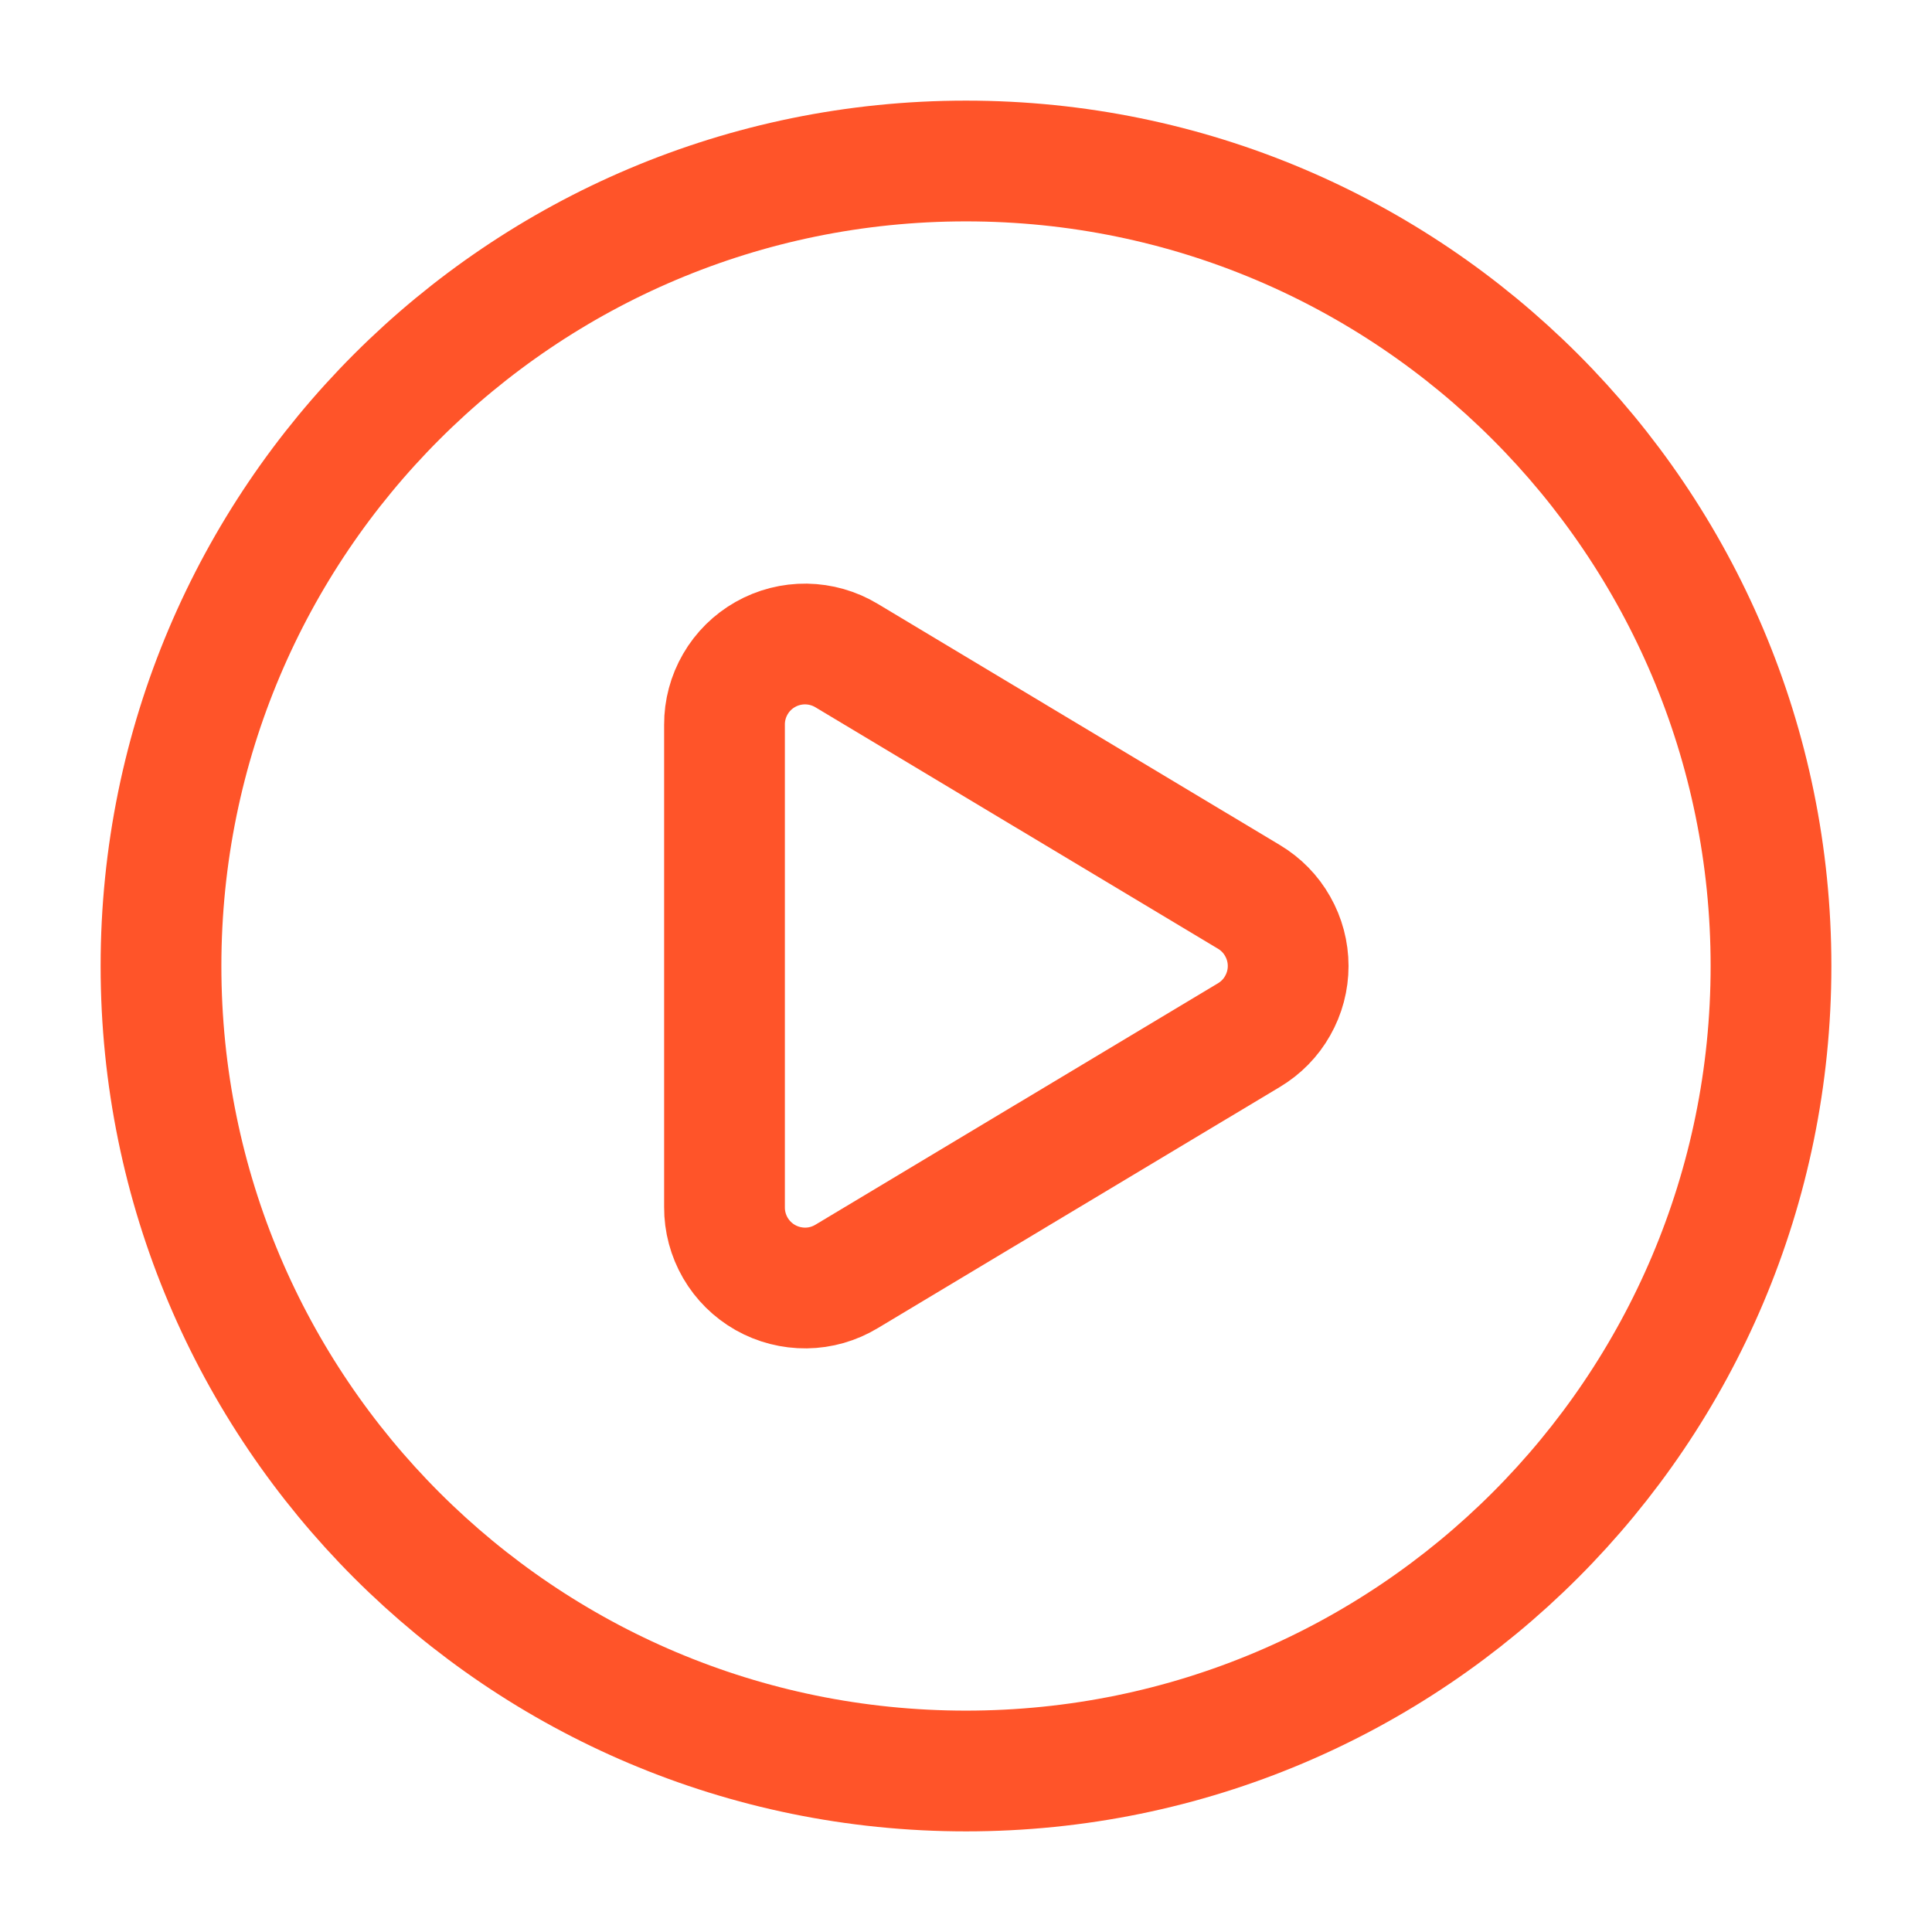 <svg width="24" height="24" viewBox="0 0 24 24" fill="none" xmlns="http://www.w3.org/2000/svg">
<path d="M9 9.003C8.999 8.826 9.046 8.651 9.135 8.498C9.224 8.344 9.353 8.217 9.507 8.13C9.662 8.042 9.837 7.998 10.014 8C10.191 8.003 10.365 8.052 10.517 8.144L15.514 11.141C15.663 11.23 15.786 11.355 15.871 11.506C15.957 11.657 16.002 11.827 16.002 12C16.002 12.173 15.957 12.343 15.871 12.494C15.786 12.645 15.663 12.77 15.514 12.859L10.517 15.856C10.365 15.948 10.191 15.998 10.014 16C9.836 16.002 9.661 15.957 9.507 15.87C9.352 15.782 9.224 15.655 9.135 15.502C9.046 15.348 8.999 15.174 9 14.996V9.003Z" stroke="#FF5429" stroke-width="1.5" stroke-linecap="round" stroke-linejoin="round"/>
<path d="M12 22C17.523 22 22 17.523 22 12C22 6.477 17.523 2 12 2C6.477 2 2 6.477 2 12C2 17.523 6.477 22 12 22Z" stroke="#FF5429" stroke-width="1.5" stroke-linecap="round" stroke-linejoin="round"/>
</svg>
